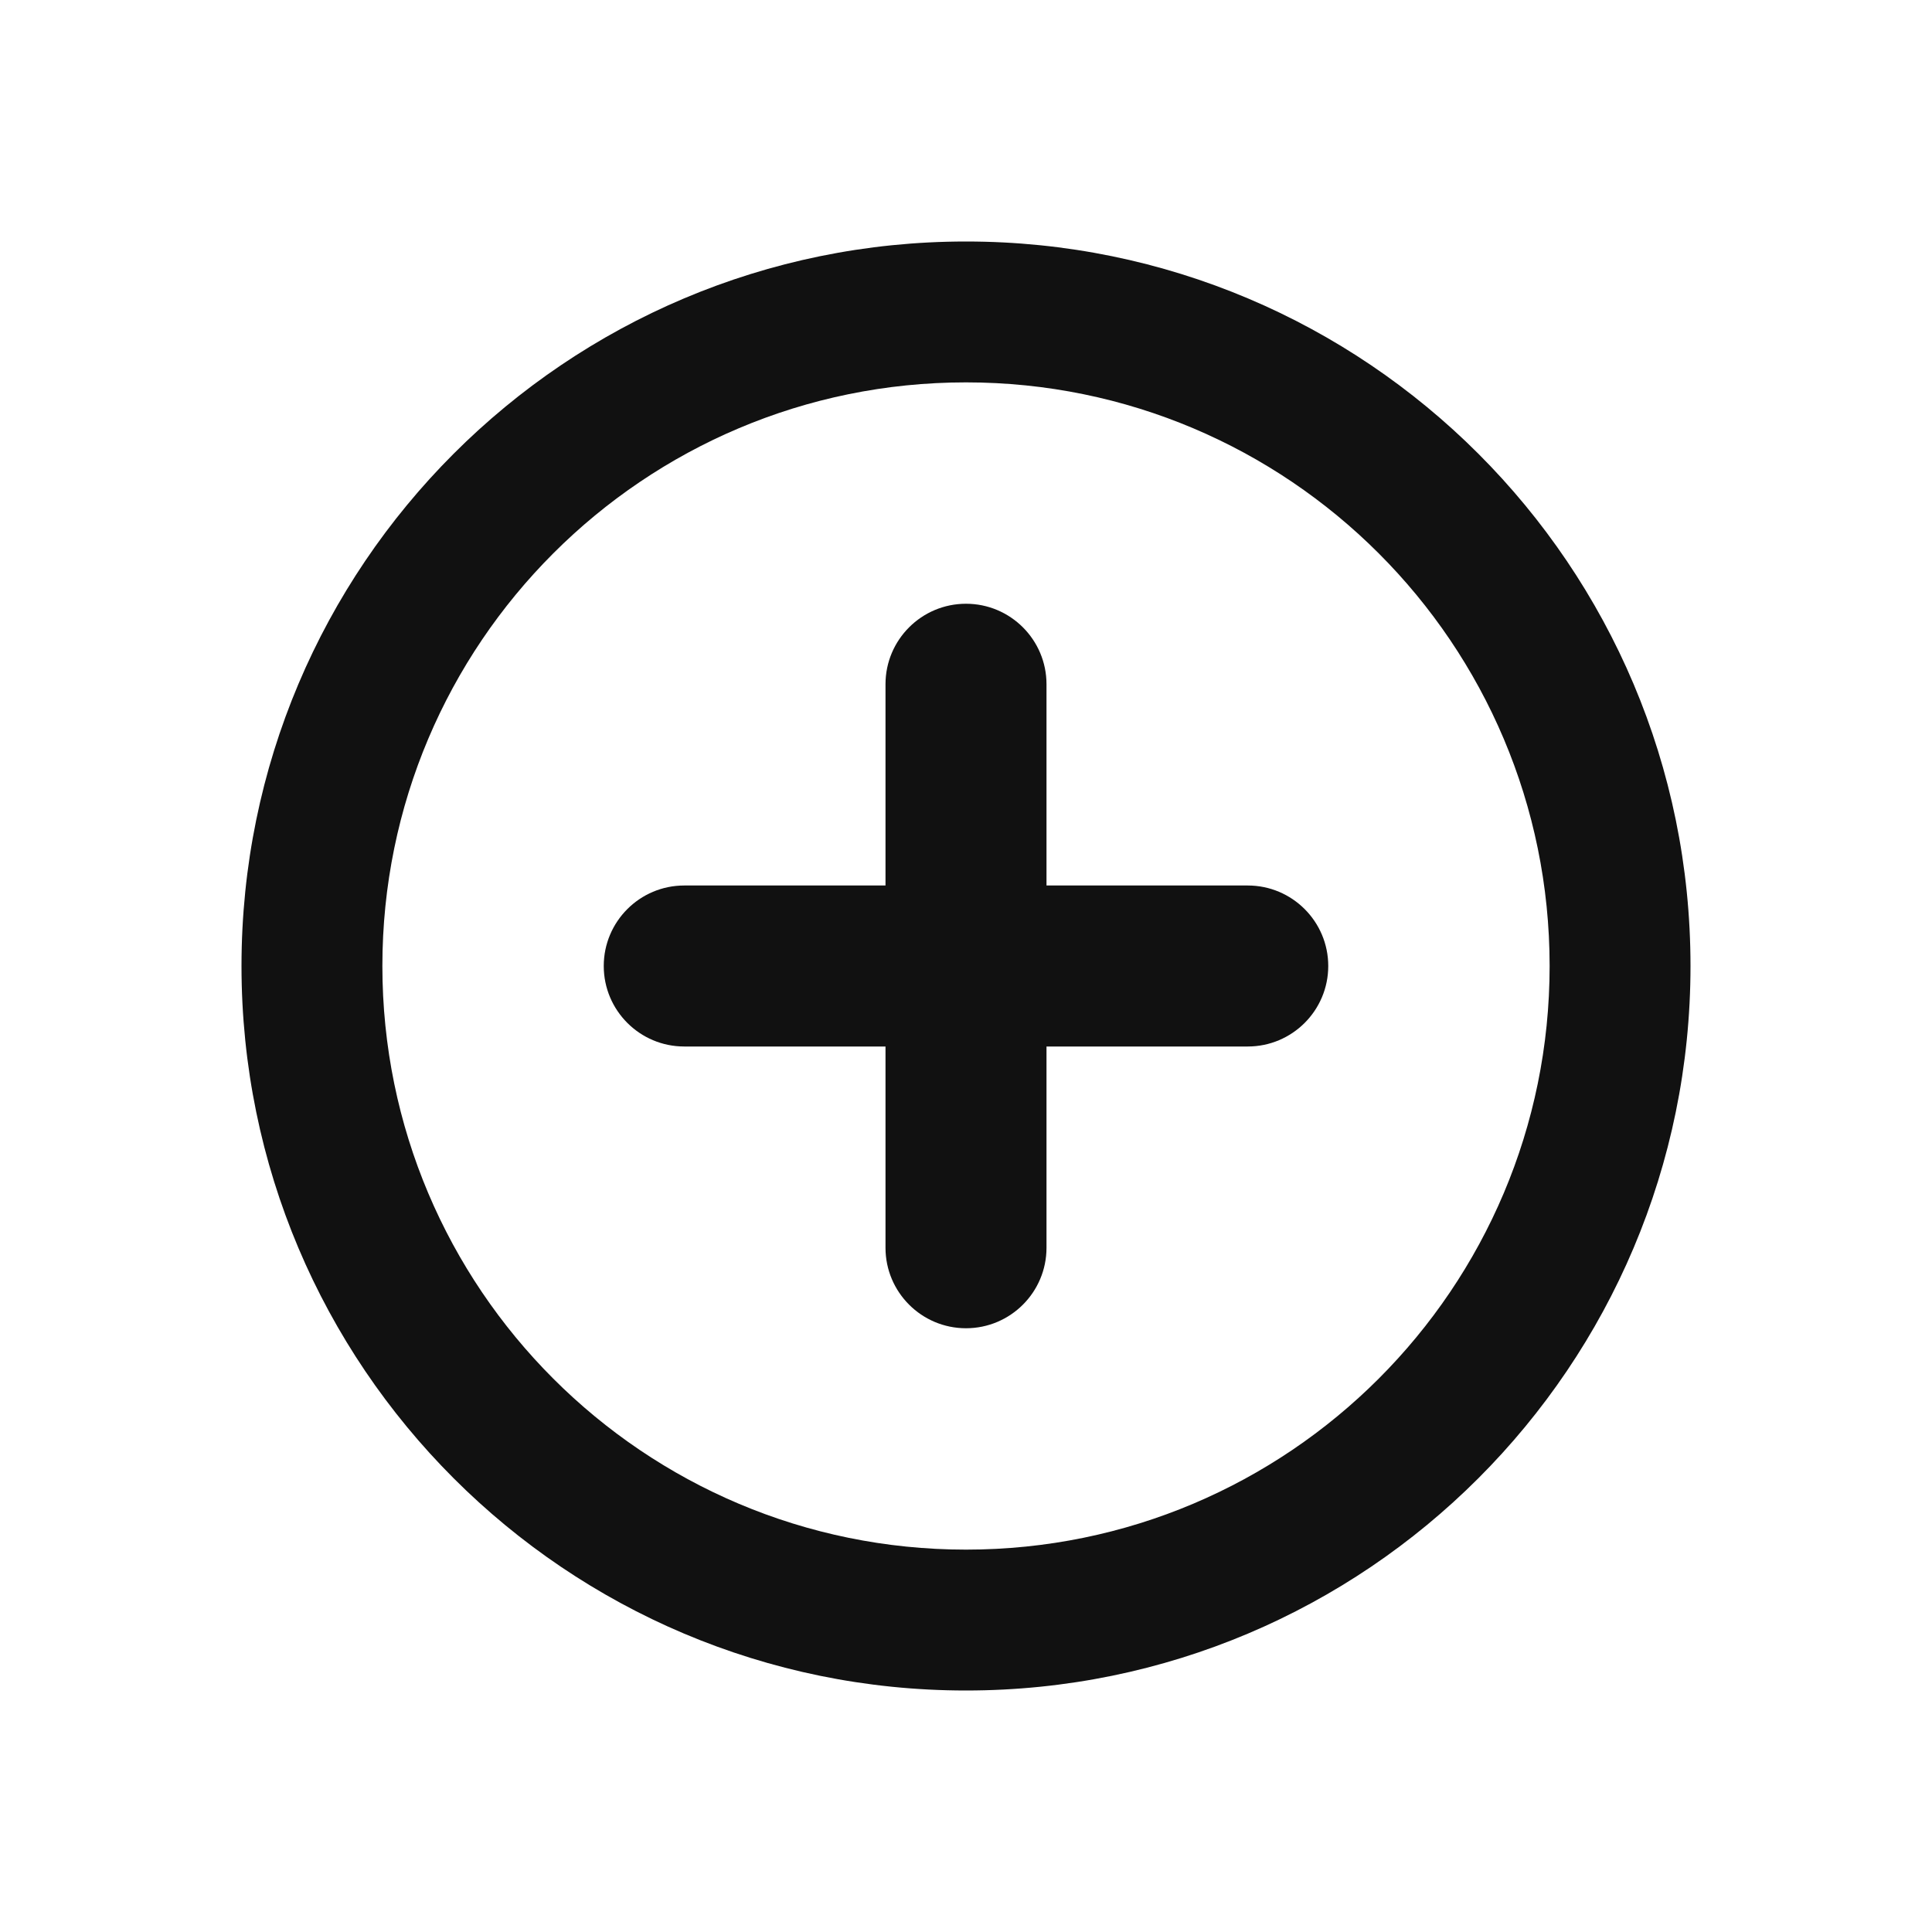 <svg width="24" height="24" viewBox="0 0 24 24" fill="none" xmlns="http://www.w3.org/2000/svg">
<path d="M12 7.5C12.552 7.5 13 7.948 13 8.5V11H15.5C16.052 11 16.5 11.448 16.5 12C16.5 12.552 16.052 13 15.5 13H13V15.5C13 16.052 12.552 16.5 12 16.5C11.448 16.5 11 16.052 11 15.5V13H8.5C7.948 13 7.5 12.552 7.5 12C7.5 11.448 7.948 11 8.5 11H11V8.5C11 7.948 11.448 7.5 12 7.5Z" fill="#111111"/>
<path fill-rule="evenodd" clip-rule="evenodd" d="M3 12C3 7.029 7.029 3 12 3C16.971 3 21 7.029 21 12C21 16.971 16.971 21 12 21C7.029 21 3 16.971 3 12ZM4.75 12C4.75 7.996 7.996 4.75 12 4.75C16.004 4.75 19.25 7.996 19.25 12C19.25 16.004 16.004 19.25 12 19.25C7.996 19.25 4.75 16.004 4.75 12Z" fill="#111111"/>
</svg>
